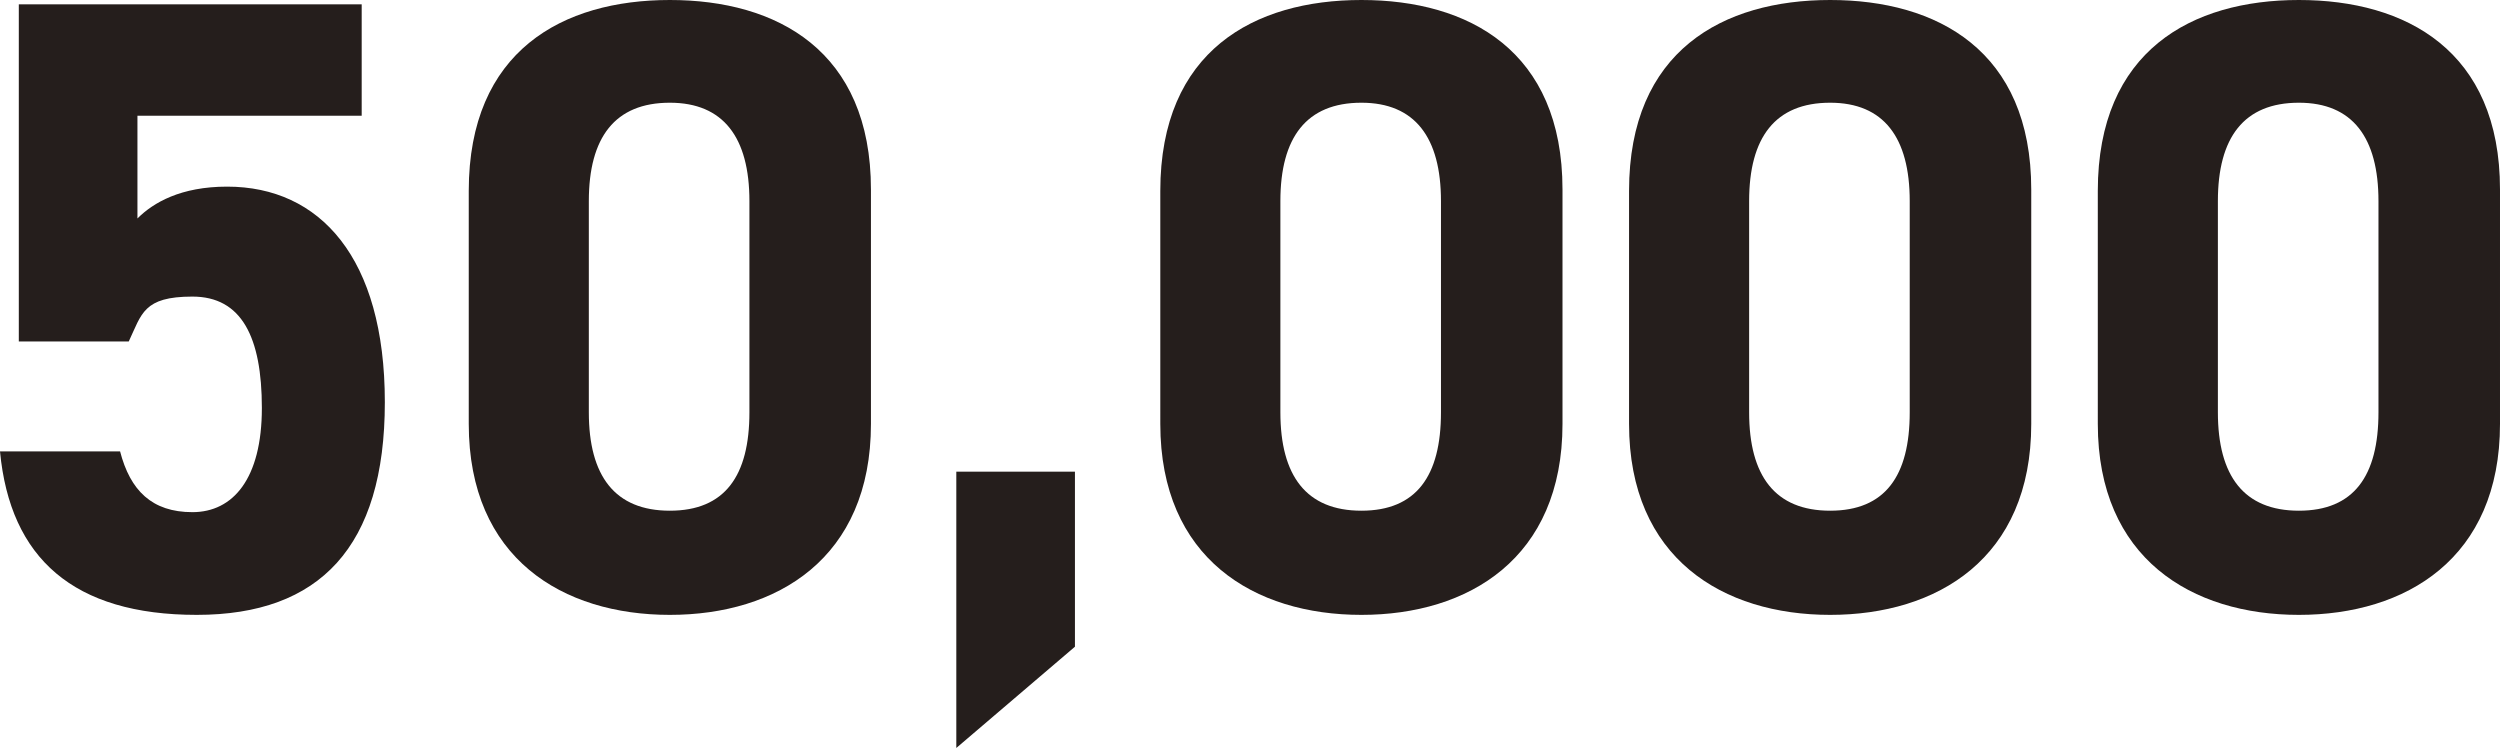<?xml version="1.0" encoding="UTF-8"?>
<svg id="_レイヤー_1" data-name="レイヤー 1" xmlns="http://www.w3.org/2000/svg" version="1.1" viewBox="0 0 172.8 51.7">
  <defs>
    <style>
      .cls-1 {
        fill: #251e1c;
        stroke-width: 0px;
      }
    </style>
  </defs>
  <g id="b">
    <g id="c">
      <g>
        <path class="cls-1" d="M60.2,29.3c0,9.3-6.5,13.2-13.9,13.2s-13.9-3.9-13.9-13.2V13.2c0-9.7,6.5-13.2,13.9-13.2s13.9,3.5,13.9,13.1c0,0,0,16.1,0,16.1ZM46.3,7.1c-3.8,0-5.6,2.4-5.6,6.8v14.6c0,4.4,1.8,6.8,5.6,6.8s5.5-2.4,5.5-6.8v-14.6c0-4.4-1.8-6.8-5.5-6.8Z"/>
        <path class="cls-1" d="M74.3,44.7l-8.2,7v-19.1h8.2v12.1Z"/>
        <path class="cls-1" d="M108,29.3c0,9.3-6.5,13.2-13.9,13.2s-13.9-3.9-13.9-13.2V13.2c0-9.7,6.5-13.2,13.9-13.2s13.9,3.5,13.9,13.1v16.1ZM94.1,7.1c-3.8,0-5.6,2.4-5.6,6.8v14.6c0,4.4,1.8,6.8,5.6,6.8s5.5-2.4,5.5-6.8v-14.6c0-4.4-1.8-6.8-5.5-6.8Z"/>
        <path class="cls-1" d="M140.4,29.3c0,9.3-6.5,13.2-13.9,13.2s-13.9-3.9-13.9-13.2V13.2c0-9.7,6.5-13.2,13.9-13.2s13.9,3.5,13.9,13.1v16.1ZM126.5,7.1c-3.8,0-5.6,2.4-5.6,6.8v14.6c0,4.4,1.8,6.8,5.6,6.8s5.5-2.4,5.5-6.8v-14.6c0-4.4-1.8-6.8-5.5-6.8Z"/>
        <path class="cls-1" d="M172.8,29.3c0,9.3-6.5,13.2-13.9,13.2s-13.9-3.9-13.9-13.2V13.2c0-9.7,6.5-13.2,13.9-13.2s13.9,3.5,13.9,13.1v16.1ZM158.9,7.1c-3.8,0-5.6,2.4-5.6,6.8v14.6c0,4.4,1.8,6.8,5.6,6.8s5.5-2.4,5.5-6.8v-14.6c0-4.4-1.8-6.8-5.5-6.8Z"/>
        <path class="cls-1" d="M8.9,23.6H1.3V.3h23.7v7.7h-15.5v7.1c1.1-1.1,3-2.2,6.2-2.2,6.4,0,10.9,4.9,10.9,14.9s-4.5,14.7-13,14.7S.7,38.6,0,31.2h8.3c.7,2.7,2.2,4.2,5,4.2s4.8-2.3,4.8-7.2-1.4-7.7-4.8-7.7-3.5,1.2-4.4,3.1Z"/>
      </g>
    </g>
  </g>
</svg>